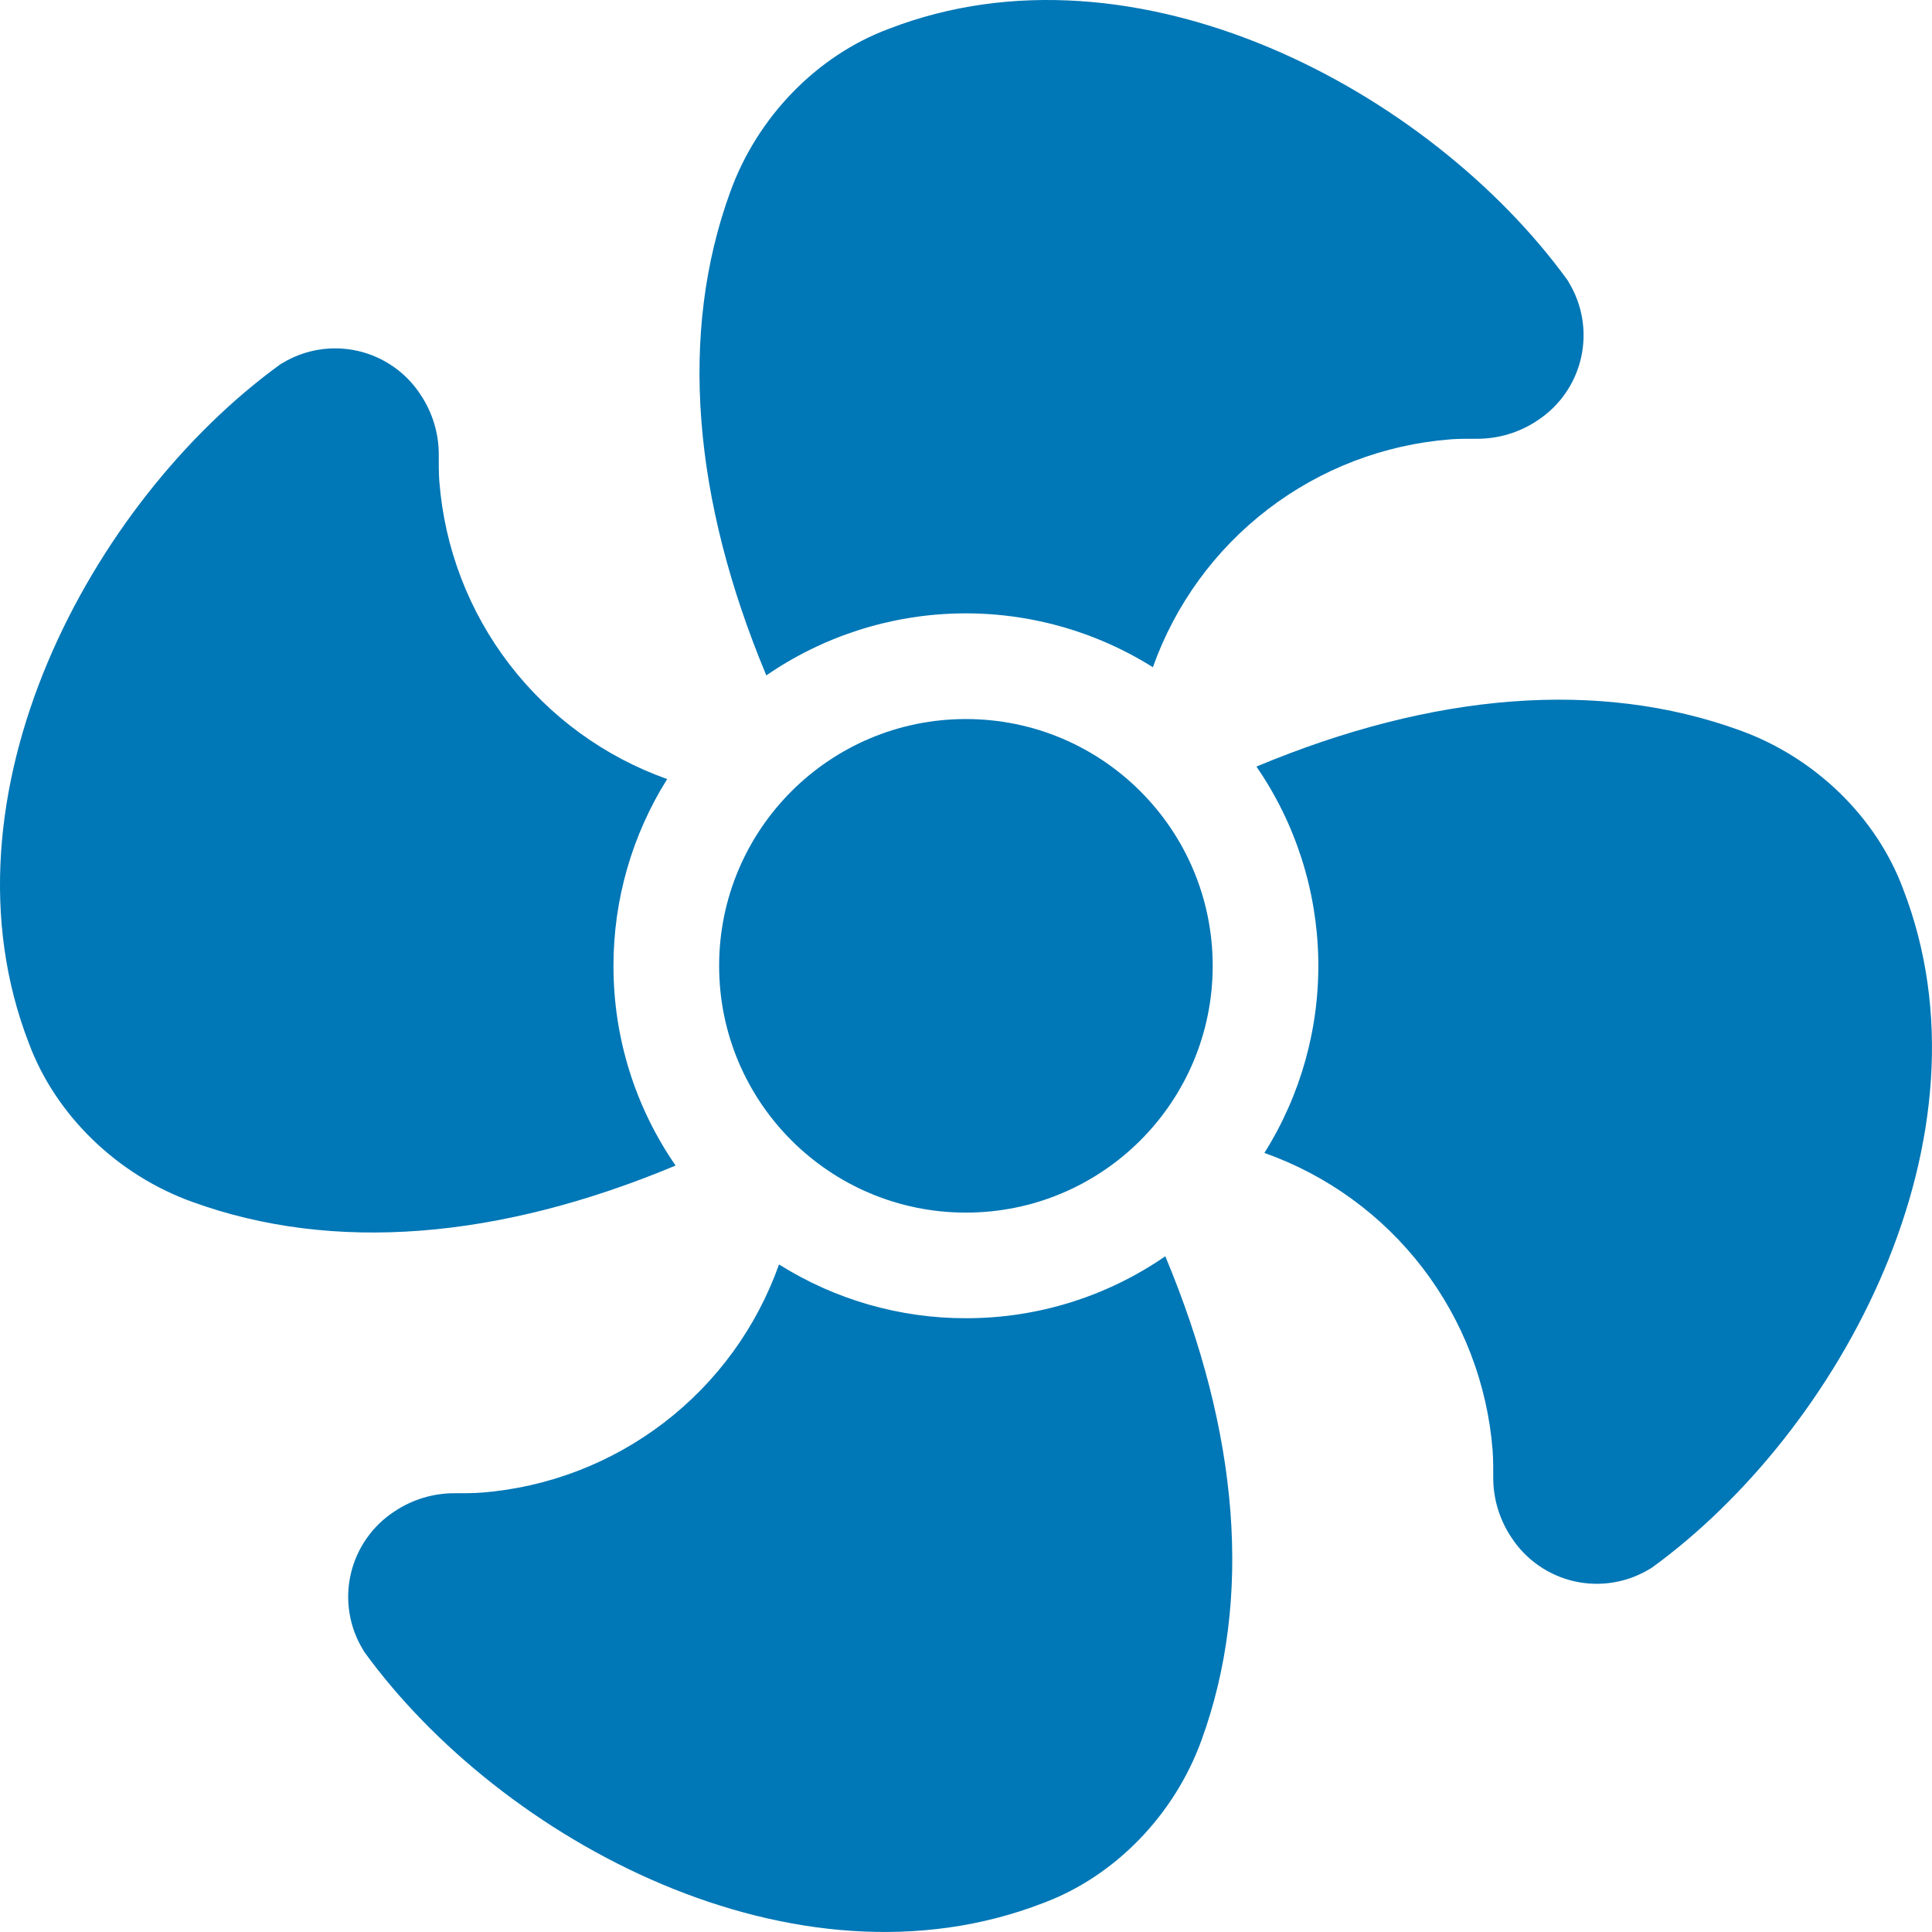 <svg width="45" height="45" viewBox="0 0 45 45" fill="none" xmlns="http://www.w3.org/2000/svg">
<g clip-path="url(#clip0_0_9774)">
<path d="M22.498 28.244C25.673 28.244 28.246 25.671 28.246 22.496C28.246 19.322 25.673 16.748 22.498 16.748C19.323 16.748 16.75 19.322 16.75 22.496C16.75 25.671 19.323 28.244 22.498 28.244Z" fill="#0077B6"/>
<path d="M44.323 20.695C43.702 19.032 42.276 17.642 40.527 17.012C37.232 15.814 33.373 16.138 29.265 17.855C30.172 19.173 30.672 20.727 30.705 22.327C30.738 23.926 30.302 25.5 29.45 26.854C30.911 27.371 32.19 28.301 33.134 29.53C34.077 30.759 34.644 32.236 34.766 33.781C34.766 33.781 34.784 33.975 34.78 34.396C34.776 34.9 34.924 35.393 35.204 35.812C35.541 36.328 36.066 36.694 36.667 36.831C37.268 36.967 37.9 36.864 38.426 36.544L38.473 36.516C42.875 33.32 46.566 26.468 44.323 20.695ZM14.289 22.5C14.287 20.96 14.721 19.45 15.54 18.146C14.082 17.628 12.805 16.699 11.863 15.47C10.921 14.242 10.355 12.767 10.234 11.223C10.234 11.223 10.215 11.029 10.22 10.608C10.224 10.104 10.076 9.611 9.795 9.192C9.459 8.675 8.934 8.31 8.332 8.173C7.731 8.037 7.1 8.139 6.573 8.46L6.526 8.488C2.124 11.681 -1.566 18.533 0.676 24.308C1.298 25.972 2.723 27.361 4.472 27.992C7.768 29.191 11.628 28.866 15.736 27.148C14.791 25.782 14.287 24.16 14.289 22.5ZM36.538 6.573L36.511 6.526C33.317 2.124 26.466 -1.566 20.691 0.676C19.027 1.298 17.639 2.723 17.008 4.472C15.809 7.767 16.135 11.625 17.849 15.731C19.168 14.824 20.723 14.322 22.323 14.288C23.923 14.255 25.498 14.69 26.853 15.541C27.371 14.083 28.301 12.805 29.53 11.863C30.758 10.921 32.234 10.355 33.777 10.234C33.777 10.234 33.971 10.215 34.392 10.22C34.896 10.223 35.389 10.076 35.808 9.795C36.325 9.458 36.69 8.934 36.826 8.332C36.962 7.731 36.859 7.1 36.538 6.573ZM22.5 30.704C20.959 30.706 19.449 30.272 18.145 29.451C17.627 30.912 16.698 32.191 15.468 33.134C14.239 34.077 12.763 34.644 11.218 34.766C11.218 34.766 11.024 34.784 10.603 34.78C10.099 34.776 9.606 34.924 9.188 35.204C8.671 35.541 8.306 36.066 8.169 36.667C8.032 37.268 8.135 37.9 8.456 38.426L8.483 38.473C11.677 42.875 18.528 46.566 24.303 44.323C25.967 43.702 27.356 42.276 27.987 40.527C29.185 37.231 28.86 33.37 27.142 29.261C25.777 30.203 24.158 30.706 22.5 30.704Z" fill="#0077B6"/>
</g>
<defs>
<clipPath id="clip0_0_9774">
<rect width="45" height="45" fill="white"/>
</clipPath>
</defs>
</svg>
